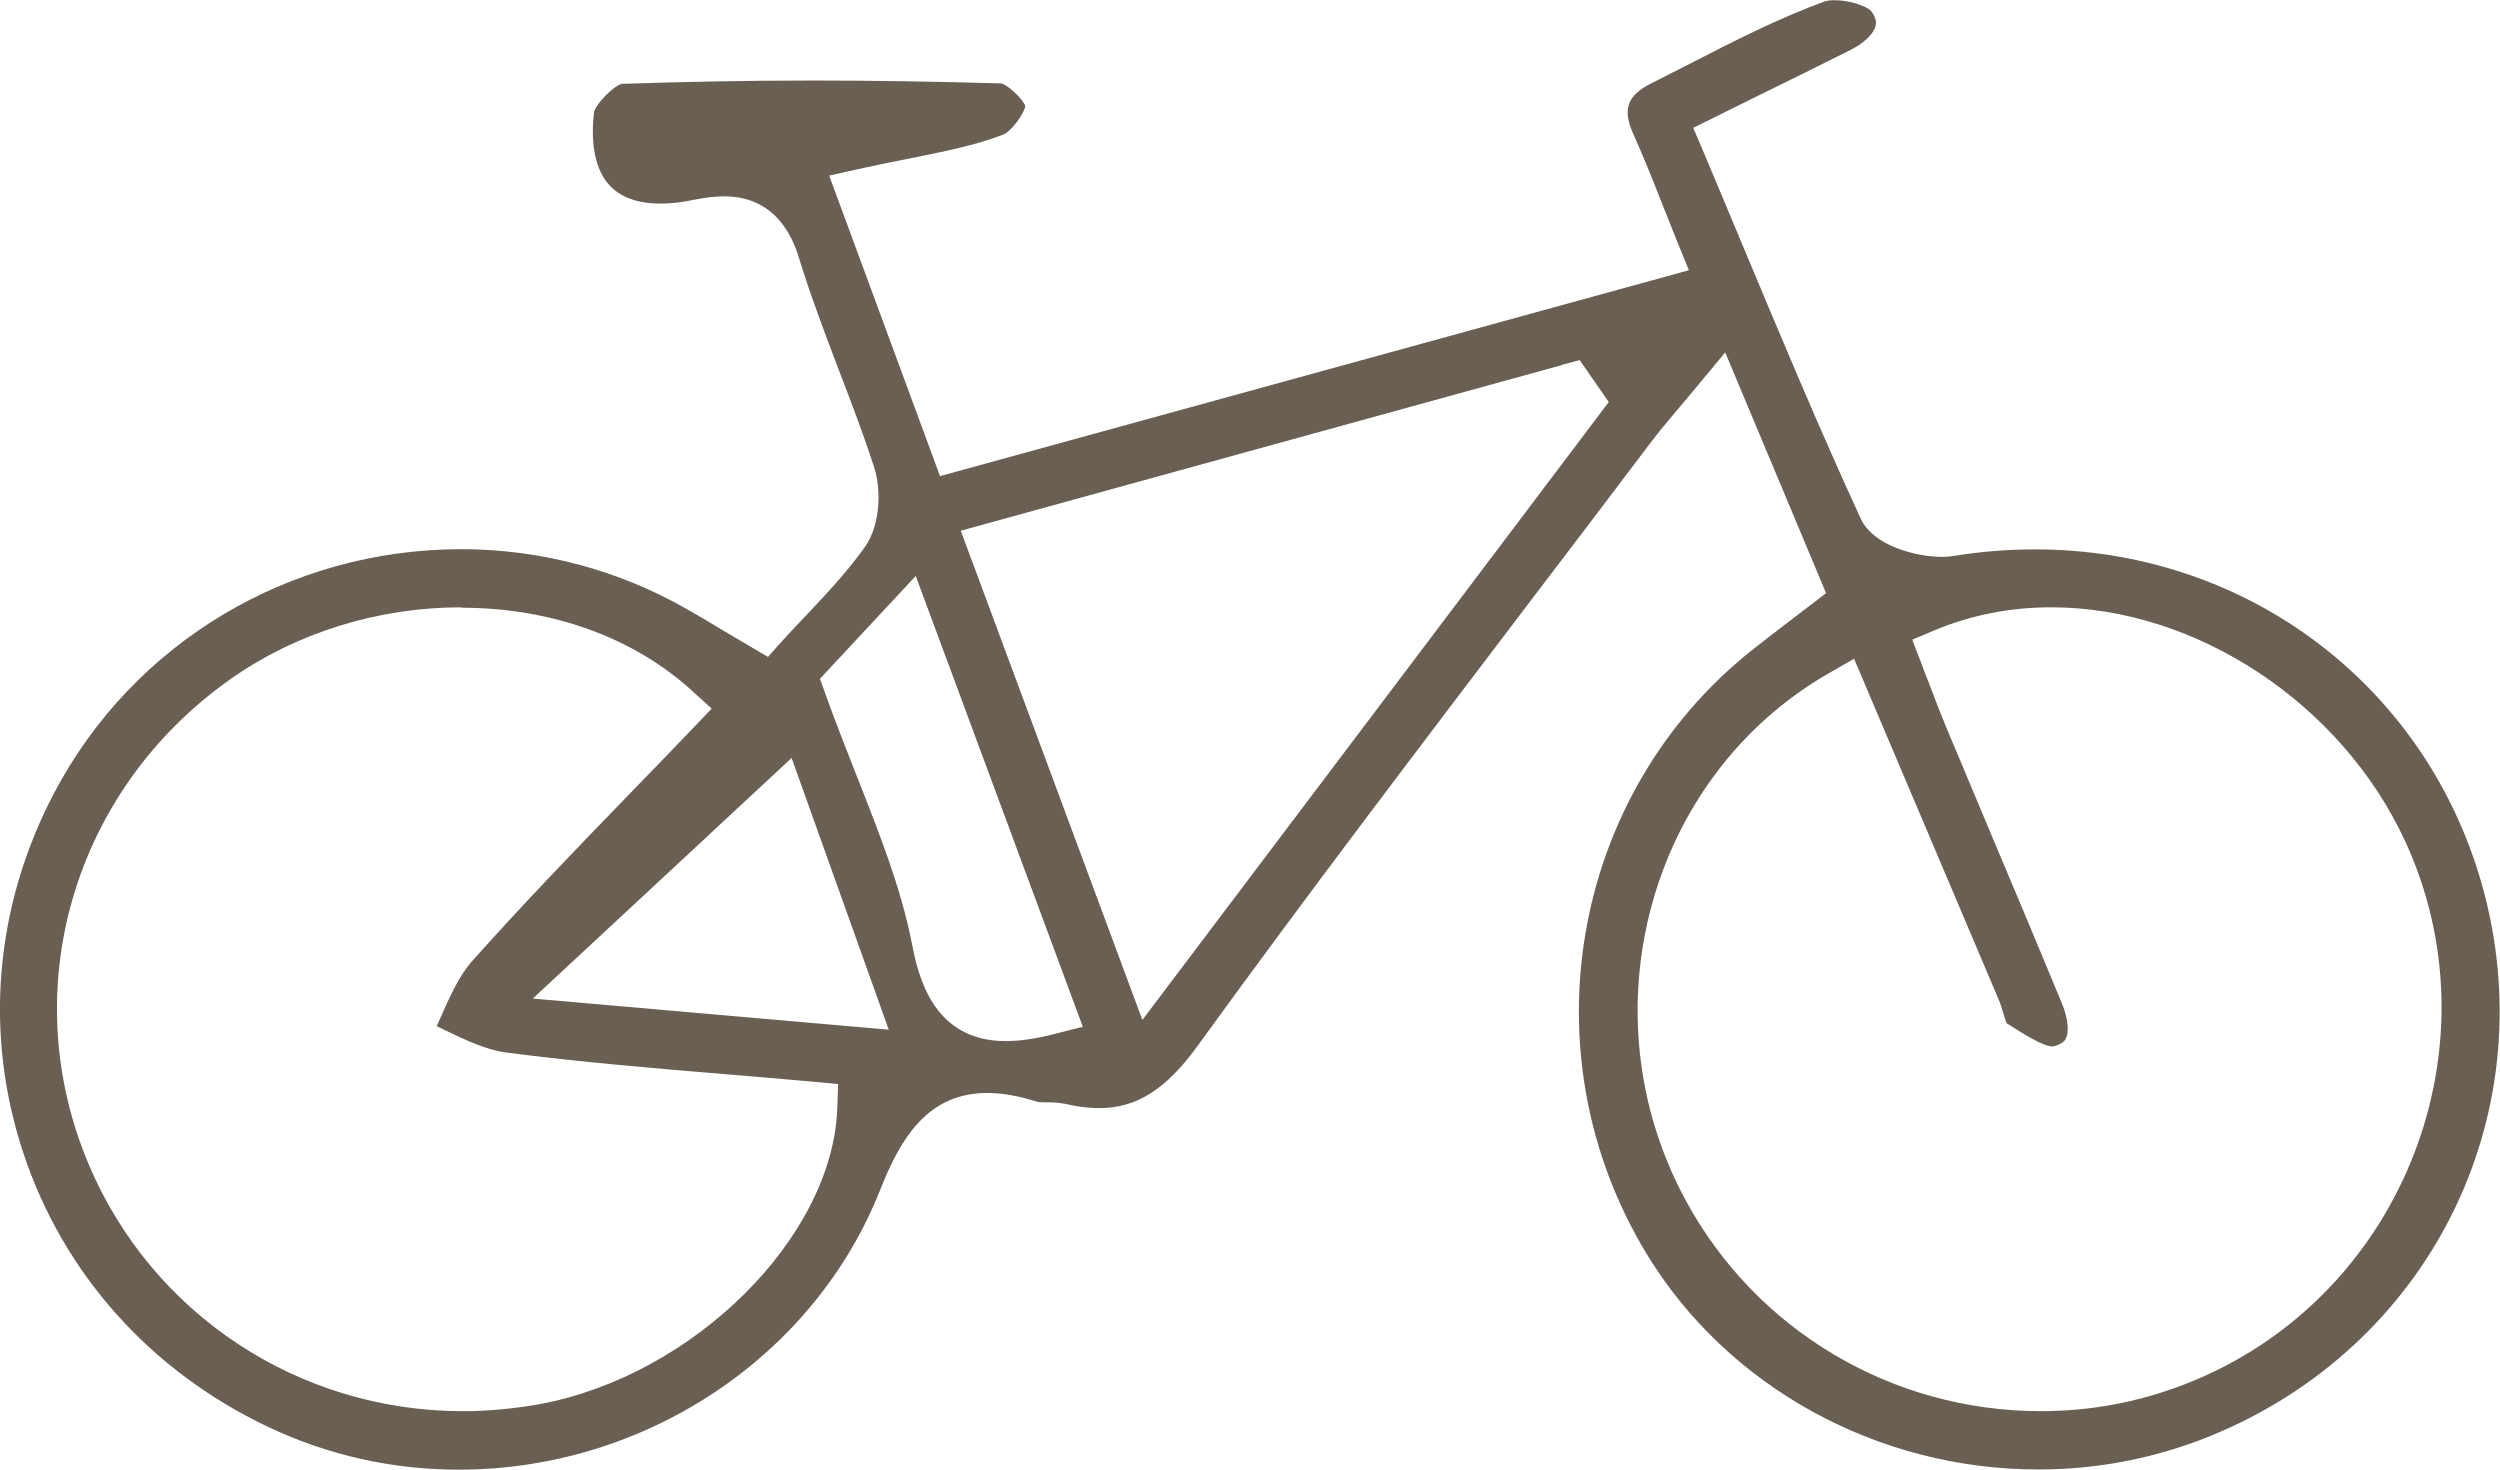 <?xml version="1.0" encoding="UTF-8"?> <svg xmlns="http://www.w3.org/2000/svg" id="Layer_1" viewBox="0 0 120.45 70.81"><path d="m22.12,70.81c-3.23,0-6.33-.7-9.22-2.07-5.66-2.69-9.84-7.37-11.77-13.17-1.91-5.74-1.39-11.9,1.47-17.35,3.81-7.25,11.33-11.76,19.63-11.76,3.81,0,7.57,1,10.87,2.89.58.33,1.15.67,1.83,1.08l2.07,1.22.68-.76c.38-.42.77-.83,1.16-1.24.98-1.04,1.99-2.11,2.84-3.31.75-1.07.78-2.79.43-3.85-.51-1.56-1.1-3.12-1.68-4.62-.66-1.74-1.35-3.55-1.9-5.33-.23-.76-.95-3.08-3.64-3.08-.43,0-.92.06-1.48.17-.56.12-1.09.18-1.58.18-1.12,0-1.95-.31-2.49-.91-.65-.73-.9-1.94-.72-3.5.08-.38.94-1.27,1.34-1.36,2.96-.1,6.07-.16,9.2-.16,2.94,0,6,.05,9.08.14.3.06,1.03.73,1.16,1.09-.06.39-.7,1.23-1.05,1.37-1.37.53-2.87.82-4.6,1.17-.76.15-1.56.31-2.41.5l-1.39.31,5.34,14.48,36.08-9.92-.53-1.3c-.25-.62-.48-1.21-.71-1.78-.47-1.2-.92-2.33-1.42-3.44-.56-1.24-.33-1.9.88-2.5.62-.31,1.23-.63,1.85-.94,2.1-1.08,4.27-2.19,6.47-2.99.04-.01.18-.06.47-.06.82,0,1.61.33,1.77.52.26.34.25.57.22.7-.09.4-.56.85-1.22,1.18-1.41.71-2.83,1.41-4.38,2.17l-3.19,1.58.46,1.08c.61,1.44,1.2,2.86,1.79,4.27,1.95,4.66,3.79,9.07,5.82,13.48.62,1.34,2.73,1.84,3.91,1.84.22,0,.42-.02.61-.05,1.29-.21,2.6-.31,3.88-.31,10.13,0,18.78,6.48,21.52,16.12,3.06,10.78-2.22,21.88-12.56,26.38-2.78,1.21-5.74,1.83-8.81,1.83h0c-7.76,0-14.99-3.99-18.88-10.41-5.82-9.62-3.64-22.11,5.07-29.05.58-.46,1.17-.91,1.81-1.4l1.78-1.36-4.86-11.6-1.32,1.59c-.32.39-.62.74-.89,1.06-.55.65-1.02,1.21-1.46,1.8-1.87,2.48-3.76,4.96-5.64,7.43-5.33,7.02-10.85,14.27-16.11,21.53-1.52,2.1-2.94,3-4.74,3-.48,0-1-.06-1.56-.19-.36-.08-.7-.09-.98-.09-.17,0-.38,0-.46-.03-.89-.28-1.67-.42-2.39-.42-2.91,0-4.2,2.24-5.16,4.66-3.19,8.07-11.35,13.49-20.31,13.49h0Zm.1-41.55c-4.01,0-7.96,1.23-11.13,3.47-7.57,5.35-10.37,14.96-6.82,23.36,3.05,7.23,10.13,11.9,18.02,11.9h0c1.24,0,2.49-.12,3.72-.34,7.41-1.38,14.1-8.03,14.33-14.24l.04-1.18-1.18-.11c-1.39-.13-2.79-.24-4.19-.36-3.49-.29-7.1-.59-10.62-1.05-.95-.12-1.94-.59-2.98-1.09-.12-.06-.25-.12-.37-.18.06-.13.11-.25.17-.38.47-1.06.91-2.06,1.56-2.78,2.46-2.76,5.08-5.47,7.62-8.09,1.01-1.04,2.02-2.08,3.02-3.13l.88-.92-.95-.86c-2.83-2.58-6.78-4-11.12-4Zm65.87,3.19c-8.65,4.98-11.75,16.35-6.89,25.35,3.39,6.29,9.95,10.19,17.13,10.19,2.95,0,5.78-.66,8.43-1.95,9.39-4.58,13.49-16.02,9.13-25.49-3.06-6.65-10.08-11.29-17.06-11.29-1.97,0-3.85.37-5.58,1.09l-1.12.47.44,1.14c.12.32.24.64.37.96.27.72.55,1.45.85,2.17.72,1.72,1.45,3.44,2.17,5.17,1.13,2.68,2.26,5.36,3.37,8.05.36.87.34,1.47.2,1.73-.03.07-.14.27-.63.38h0c-.46,0-1.41-.61-1.98-.97l-.24-.15c-.05-.11-.1-.31-.15-.45-.07-.23-.14-.48-.25-.73l-6.95-16.38-1.22.7Zm-48.59.24l.26.72c.5,1.4,1.03,2.73,1.53,4.01,1.09,2.76,2.12,5.37,2.64,8.01.28,1.42.93,4.73,4.52,4.73.68,0,1.46-.11,2.38-.35l1.34-.34-8.05-21.72-4.61,4.95Zm-13.84,15.42l17.16,1.5-4.68-13.09-12.48,11.6Zm49.59-30.52l-28.96,7.98,8.75,23.57,22.47-29.77-1.4-2.02-.86.23Z" style="fill:#6a5f53; stroke-width:0px;"></path></svg> 